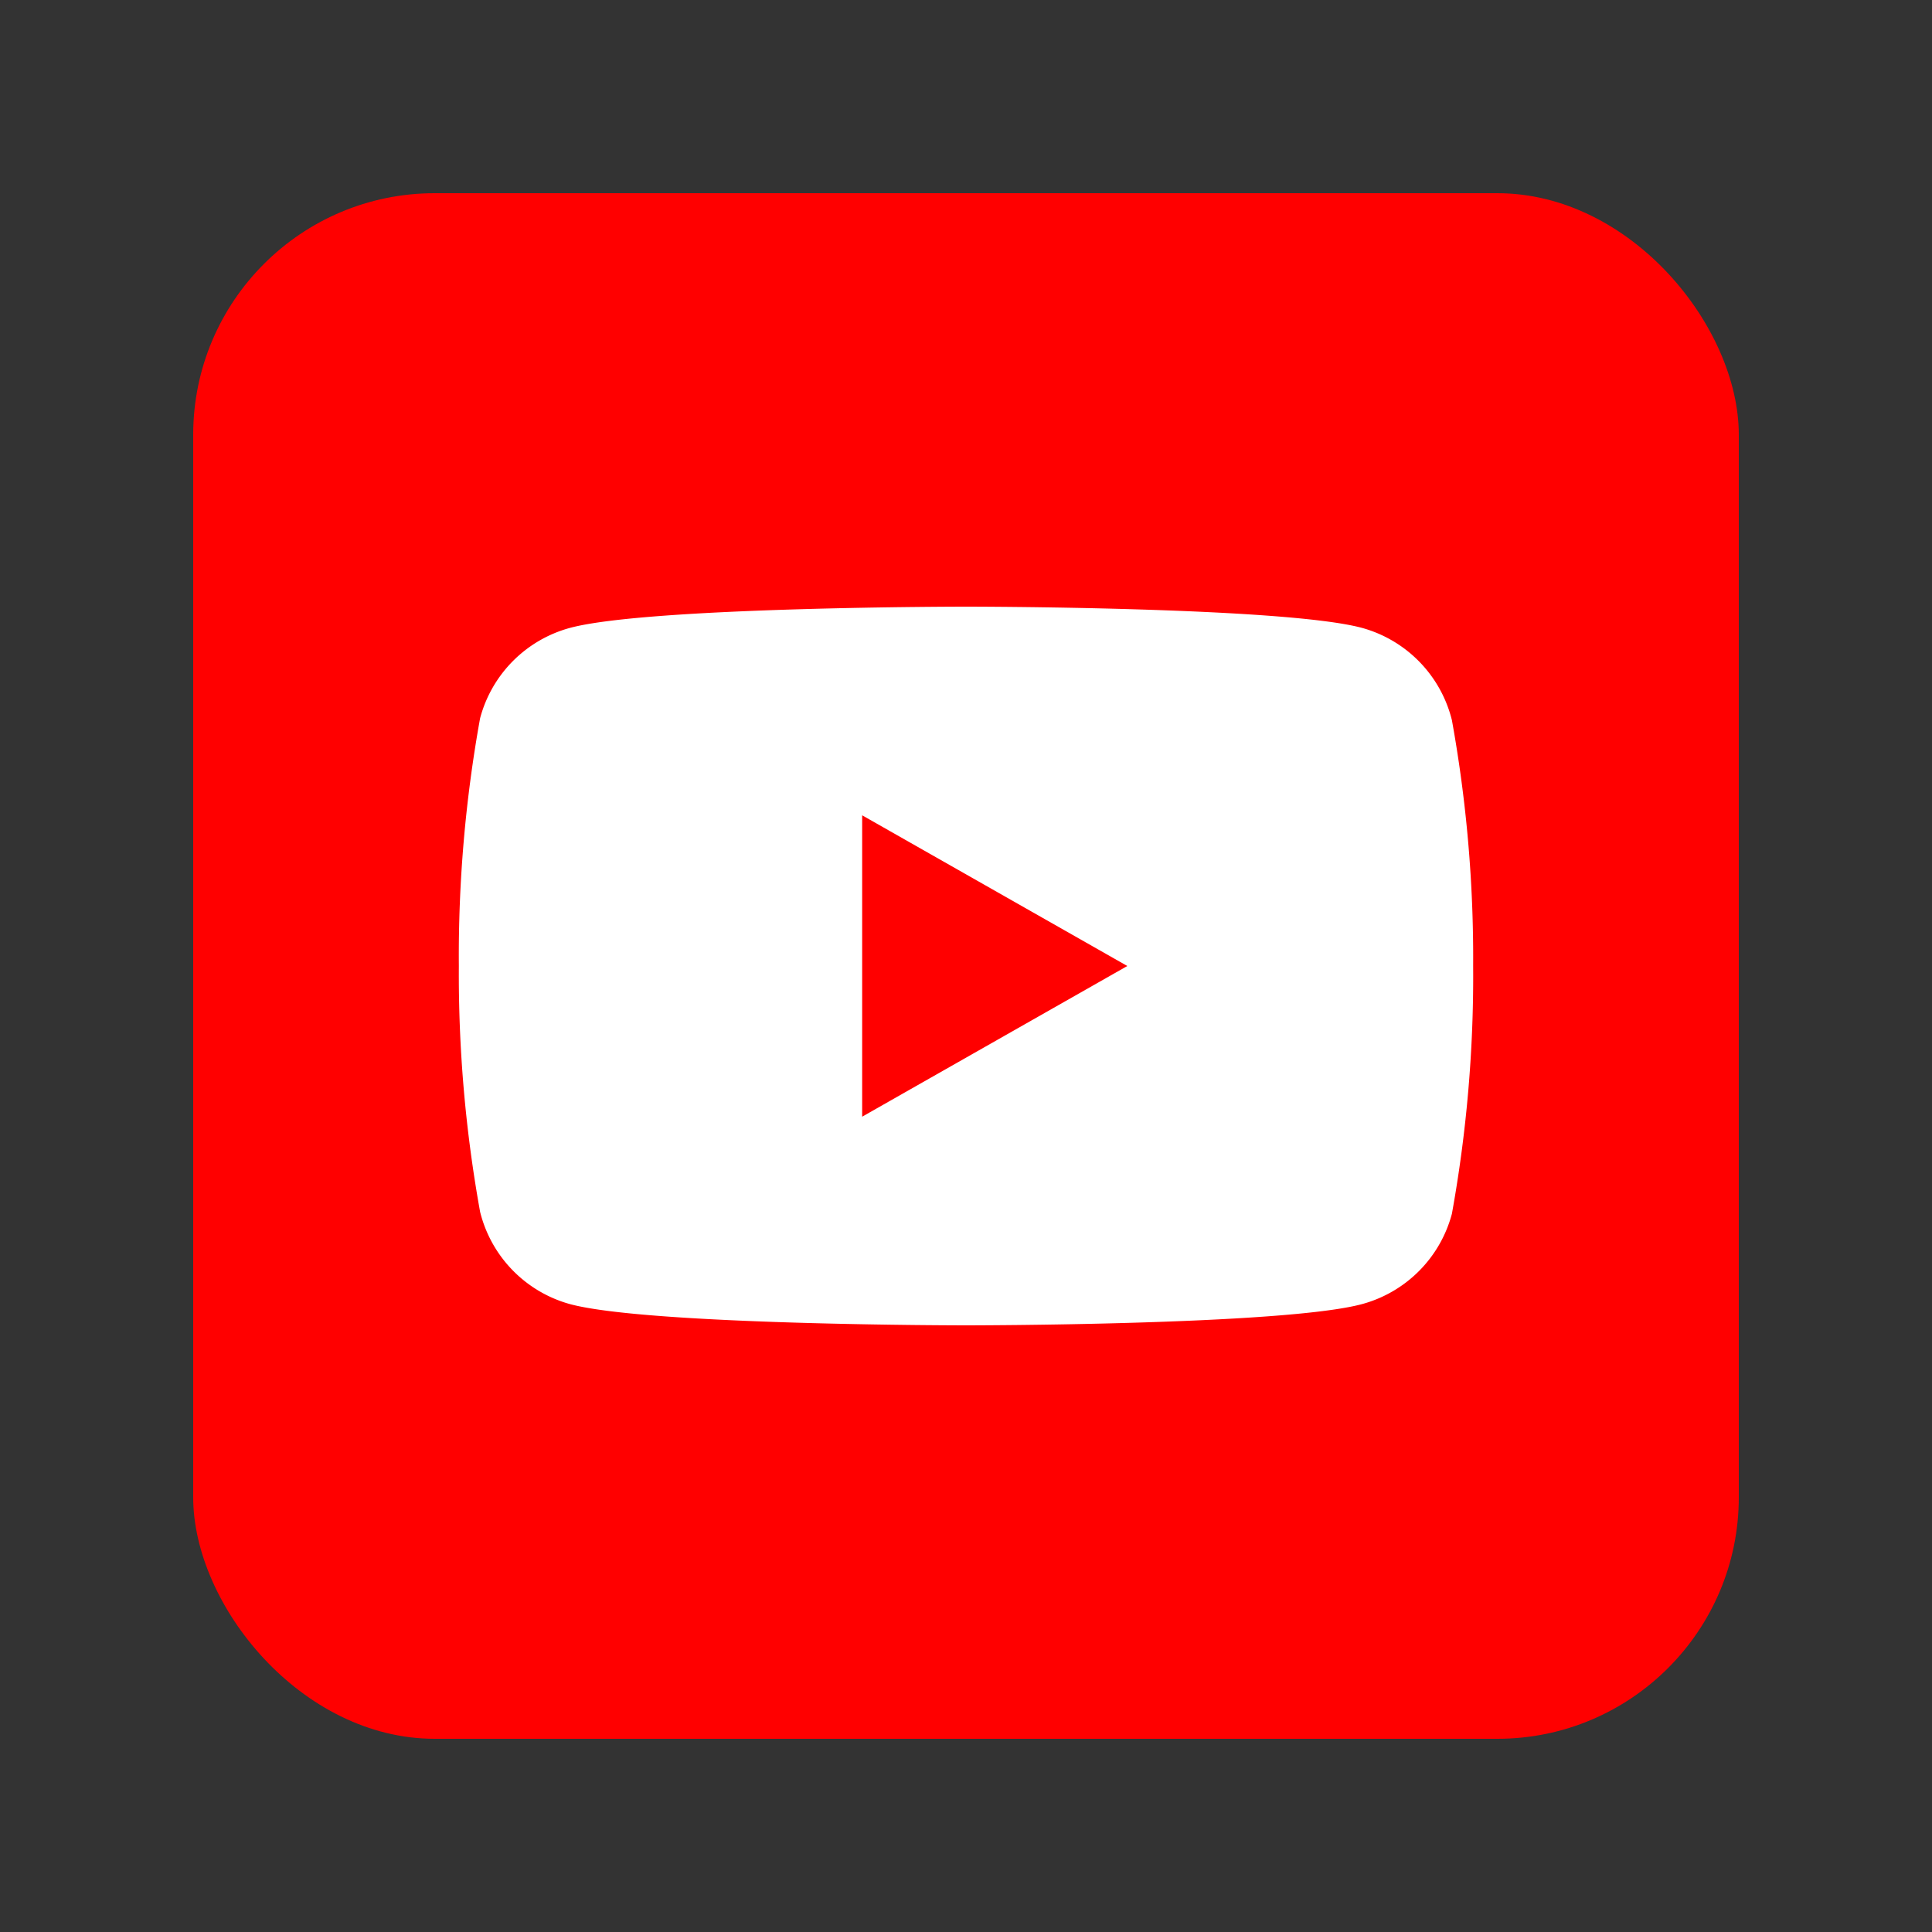 <svg xmlns="http://www.w3.org/2000/svg" viewBox="0 0 40 40"><rect x="0" y="0" width="40" height="40" fill="#333333" stroke="none"/><g class="color1"><rect x="4" y="4" width="32" height="32" rx="5" fill="red"/></g><g class="color2"><path d="M30.06,14.91A2.64,2.64,0,0,0,28.2,13c-1.63-.44-8.2-.44-8.2-.44s-6.57,0-8.2.44a2.64,2.64,0,0,0-1.86,1.87A27.64,27.64,0,0,0,9.5,20a27.64,27.64,0,0,0,.44,5.09A2.64,2.64,0,0,0,11.8,27c1.63.44,8.2.44,8.2.44s6.57,0,8.2-.44a2.64,2.64,0,0,0,1.86-1.87A27.64,27.64,0,0,0,30.5,20,27.64,27.64,0,0,0,30.06,14.91ZM17.85,23.12V16.88L23.34,20Z" fill="#fff"/></g></svg>